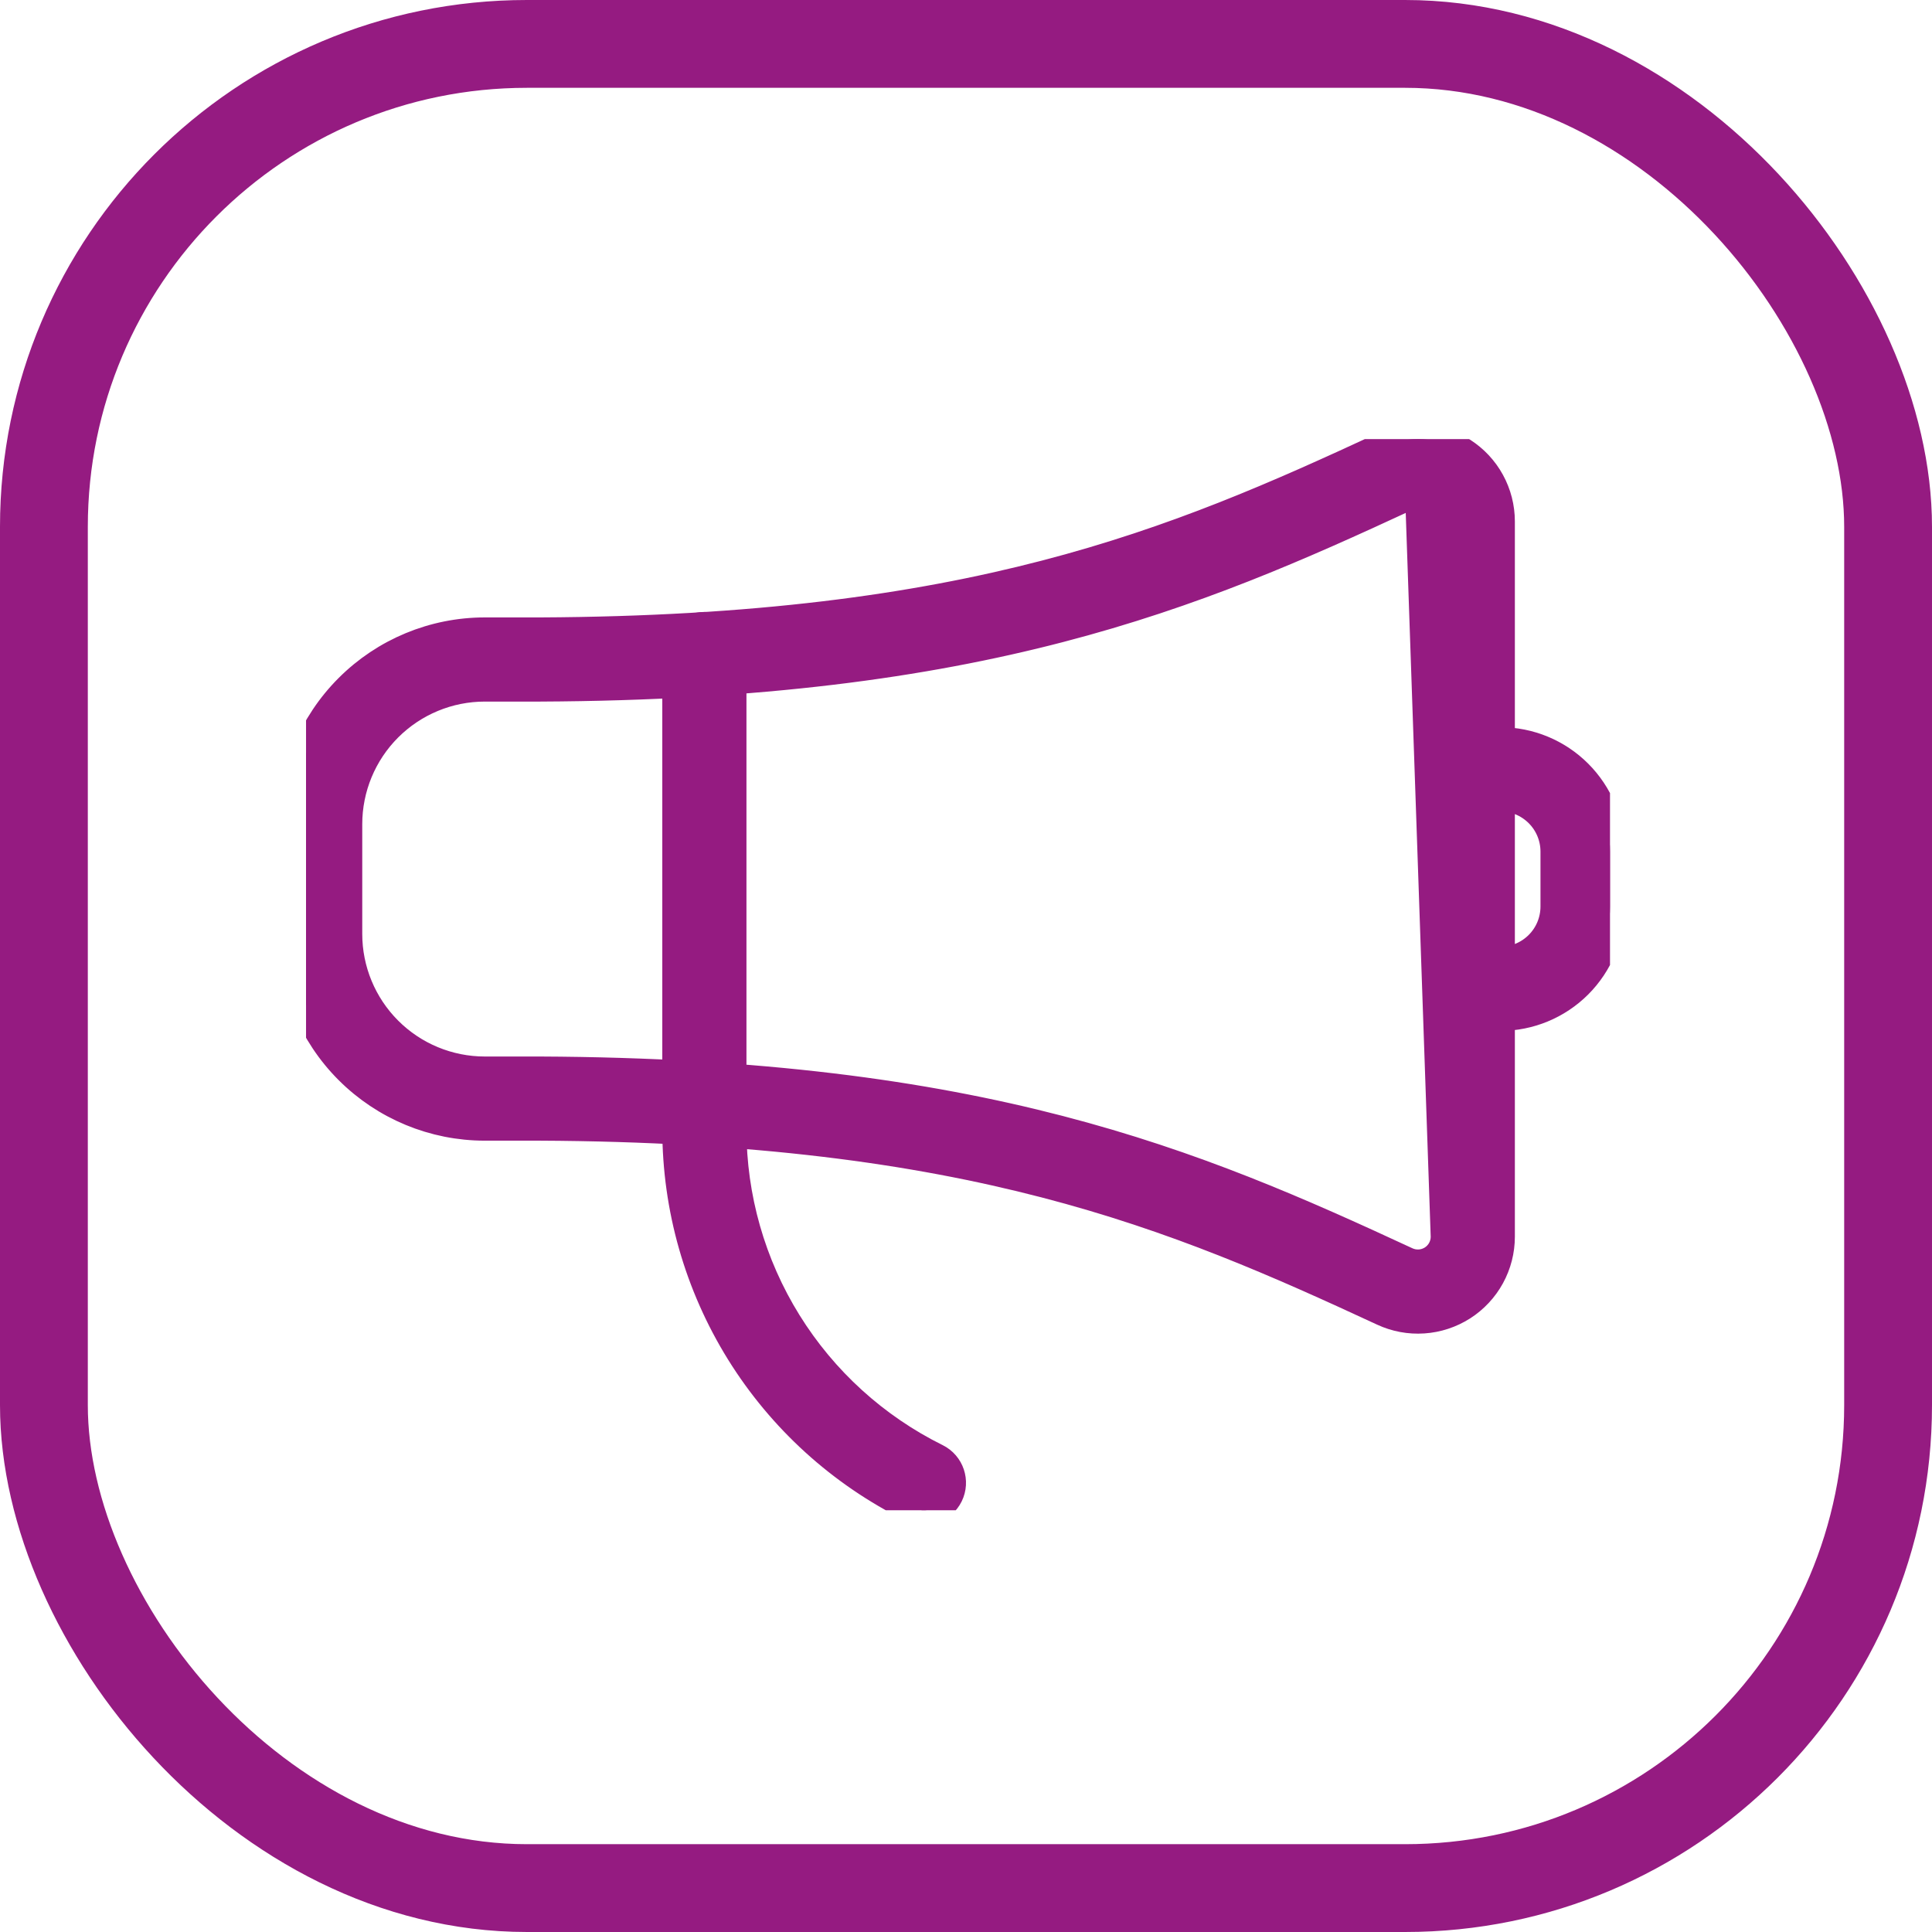 <svg width="66" height="66" viewBox="0 0 66 66" fill="none" xmlns="http://www.w3.org/2000/svg">
<rect x="1.5" y="1.5" width="63" height="63" rx="16.5" stroke="#951B81" stroke-width="3"/>
<g clip-path="url(#clip0_179_4)">
<g clip-path="url(#clip1_179_4)">
<path fill-rule="evenodd" clip-rule="evenodd" d="M24.062 21.405C24.58 21.405 25 21.825 25 22.342V38.57C25 40.909 25.653 43.201 26.886 45.187C28.119 47.174 29.883 48.777 31.979 49.815C32.443 50.044 32.632 50.607 32.403 51.071C32.173 51.535 31.61 51.725 31.146 51.495C28.738 50.302 26.711 48.46 25.293 46.176C23.876 43.892 23.125 41.258 23.125 38.57V22.342C23.125 21.825 23.545 21.405 24.062 21.405Z" fill="#951B81" stroke="#951B81" stroke-linecap="round" stroke-linejoin="round"/>
<path fill-rule="evenodd" clip-rule="evenodd" d="M47.254 15.261C47.682 15.062 48.154 14.975 48.625 15.006C49.097 15.038 49.552 15.188 49.951 15.442C50.349 15.696 50.677 16.046 50.904 16.461C51.131 16.875 51.25 17.34 51.25 17.812V42.247C51.25 42.72 51.131 43.185 50.904 43.599C50.677 44.013 50.349 44.364 49.951 44.618C49.552 44.872 49.097 45.022 48.625 45.053C48.154 45.085 47.682 44.997 47.254 44.798C40.142 41.5 33.176 38.534 18.435 38.467H16.562C14.822 38.467 13.153 37.776 11.922 36.545C10.691 35.315 10 33.645 10 31.905V28.155C10 26.414 10.691 24.745 11.922 23.515C13.153 22.284 14.822 21.592 16.562 21.592H18.435C33.176 21.525 40.142 18.56 47.253 15.261M48.5 16.877C48.343 16.867 48.186 16.896 48.043 16.962L48.043 16.962C40.773 20.334 33.535 23.399 18.442 23.467L18.438 23.467H16.562C15.319 23.467 14.127 23.961 13.248 24.84C12.369 25.719 11.875 26.912 11.875 28.155V31.905C11.875 33.148 12.369 34.34 13.248 35.219C14.127 36.099 15.319 36.592 16.562 36.592H18.438L18.442 36.592C33.535 36.661 40.773 39.725 48.043 43.098L48.043 43.098C48.186 43.164 48.343 43.193 48.5 43.183C48.657 43.172 48.809 43.122 48.942 43.038C49.075 42.953 49.184 42.836 49.26 42.698C49.335 42.56 49.375 42.405 49.375 42.247M48.5 16.877C48.657 16.888 48.809 16.938 48.942 17.022ZM48.942 17.022C49.075 17.107 49.184 17.224 49.26 17.362ZM49.26 17.362C49.335 17.5 49.375 17.655 49.375 17.812ZM49.375 17.812C49.375 17.812 49.375 17.812 49.375 17.812ZM49.375 17.812V42.247Z" fill="#951B81"/>
<path d="M48.5 16.877C48.343 16.867 48.186 16.896 48.043 16.962L48.043 16.962C40.773 20.334 33.535 23.399 18.442 23.467L18.438 23.467H16.562C15.319 23.467 14.127 23.961 13.248 24.84C12.369 25.719 11.875 26.912 11.875 28.155V31.905C11.875 33.148 12.369 34.34 13.248 35.219C14.127 36.099 15.319 36.592 16.562 36.592H18.438L18.442 36.592C33.535 36.661 40.773 39.725 48.043 43.098L48.043 43.098C48.186 43.164 48.343 43.193 48.5 43.183C48.657 43.172 48.809 43.122 48.942 43.038C49.075 42.953 49.184 42.836 49.26 42.698C49.335 42.56 49.375 42.405 49.375 42.247M48.5 16.877L49.375 42.247M48.5 16.877C48.657 16.888 48.809 16.938 48.942 17.022M48.5 16.877L48.942 17.022M49.375 42.247V17.812M48.942 17.022C49.075 17.107 49.184 17.224 49.26 17.362M48.942 17.022L49.26 17.362M49.26 17.362C49.335 17.5 49.375 17.655 49.375 17.812M49.26 17.362L49.375 17.812M49.375 17.812C49.375 17.812 49.375 17.812 49.375 17.812ZM48.625 15.006C48.154 14.975 47.682 15.062 47.254 15.261L47.253 15.261C40.142 18.56 33.176 21.525 18.435 21.592H16.562C14.822 21.592 13.153 22.284 11.922 23.515C10.691 24.745 10 26.414 10 28.155V31.905C10 33.645 10.691 35.315 11.922 36.545C13.153 37.776 14.822 38.467 16.562 38.467H18.435C33.176 38.534 40.142 41.5 47.254 44.798C47.682 44.997 48.154 45.085 48.625 45.053C49.097 45.022 49.552 44.872 49.951 44.618C50.349 44.364 50.677 44.013 50.904 43.599C51.131 43.185 51.25 42.72 51.25 42.247V17.812C51.25 17.34 51.131 16.875 50.904 16.461C50.677 16.046 50.349 15.696 49.951 15.442C49.552 15.188 49.097 15.038 48.625 15.006Z" stroke="#951B81" stroke-linecap="round" stroke-linejoin="round"/>
<path fill-rule="evenodd" clip-rule="evenodd" d="M49.375 26.28C49.375 25.762 49.795 25.342 50.312 25.342H51.25C52.245 25.342 53.198 25.737 53.902 26.441C54.605 27.144 55 28.098 55 29.092V30.967C55 31.962 54.605 32.916 53.902 33.619C53.198 34.322 52.245 34.717 51.25 34.717H50.312C49.795 34.717 49.375 34.298 49.375 33.78C49.375 33.262 49.795 32.842 50.312 32.842H51.25C51.747 32.842 52.224 32.645 52.576 32.293C52.928 31.942 53.125 31.465 53.125 30.967V29.092C53.125 28.595 52.928 28.118 52.576 27.767C52.224 27.415 51.747 27.217 51.25 27.217H50.312C49.795 27.217 49.375 26.798 49.375 26.28Z" fill="#951B81" stroke="#951B81" stroke-linecap="round" stroke-linejoin="round"/>
</g>
</g>
<defs>
<clipPath id="clip0_179_4">
<rect width="45.164" height="45.164" fill="white" transform="translate(10.455 10.456)"/>
</clipPath>
<clipPath id="clip1_179_4">
<rect width="45" height="36.593" fill="white" transform="translate(10 15)"/>
</clipPath>
</defs>
</svg>
